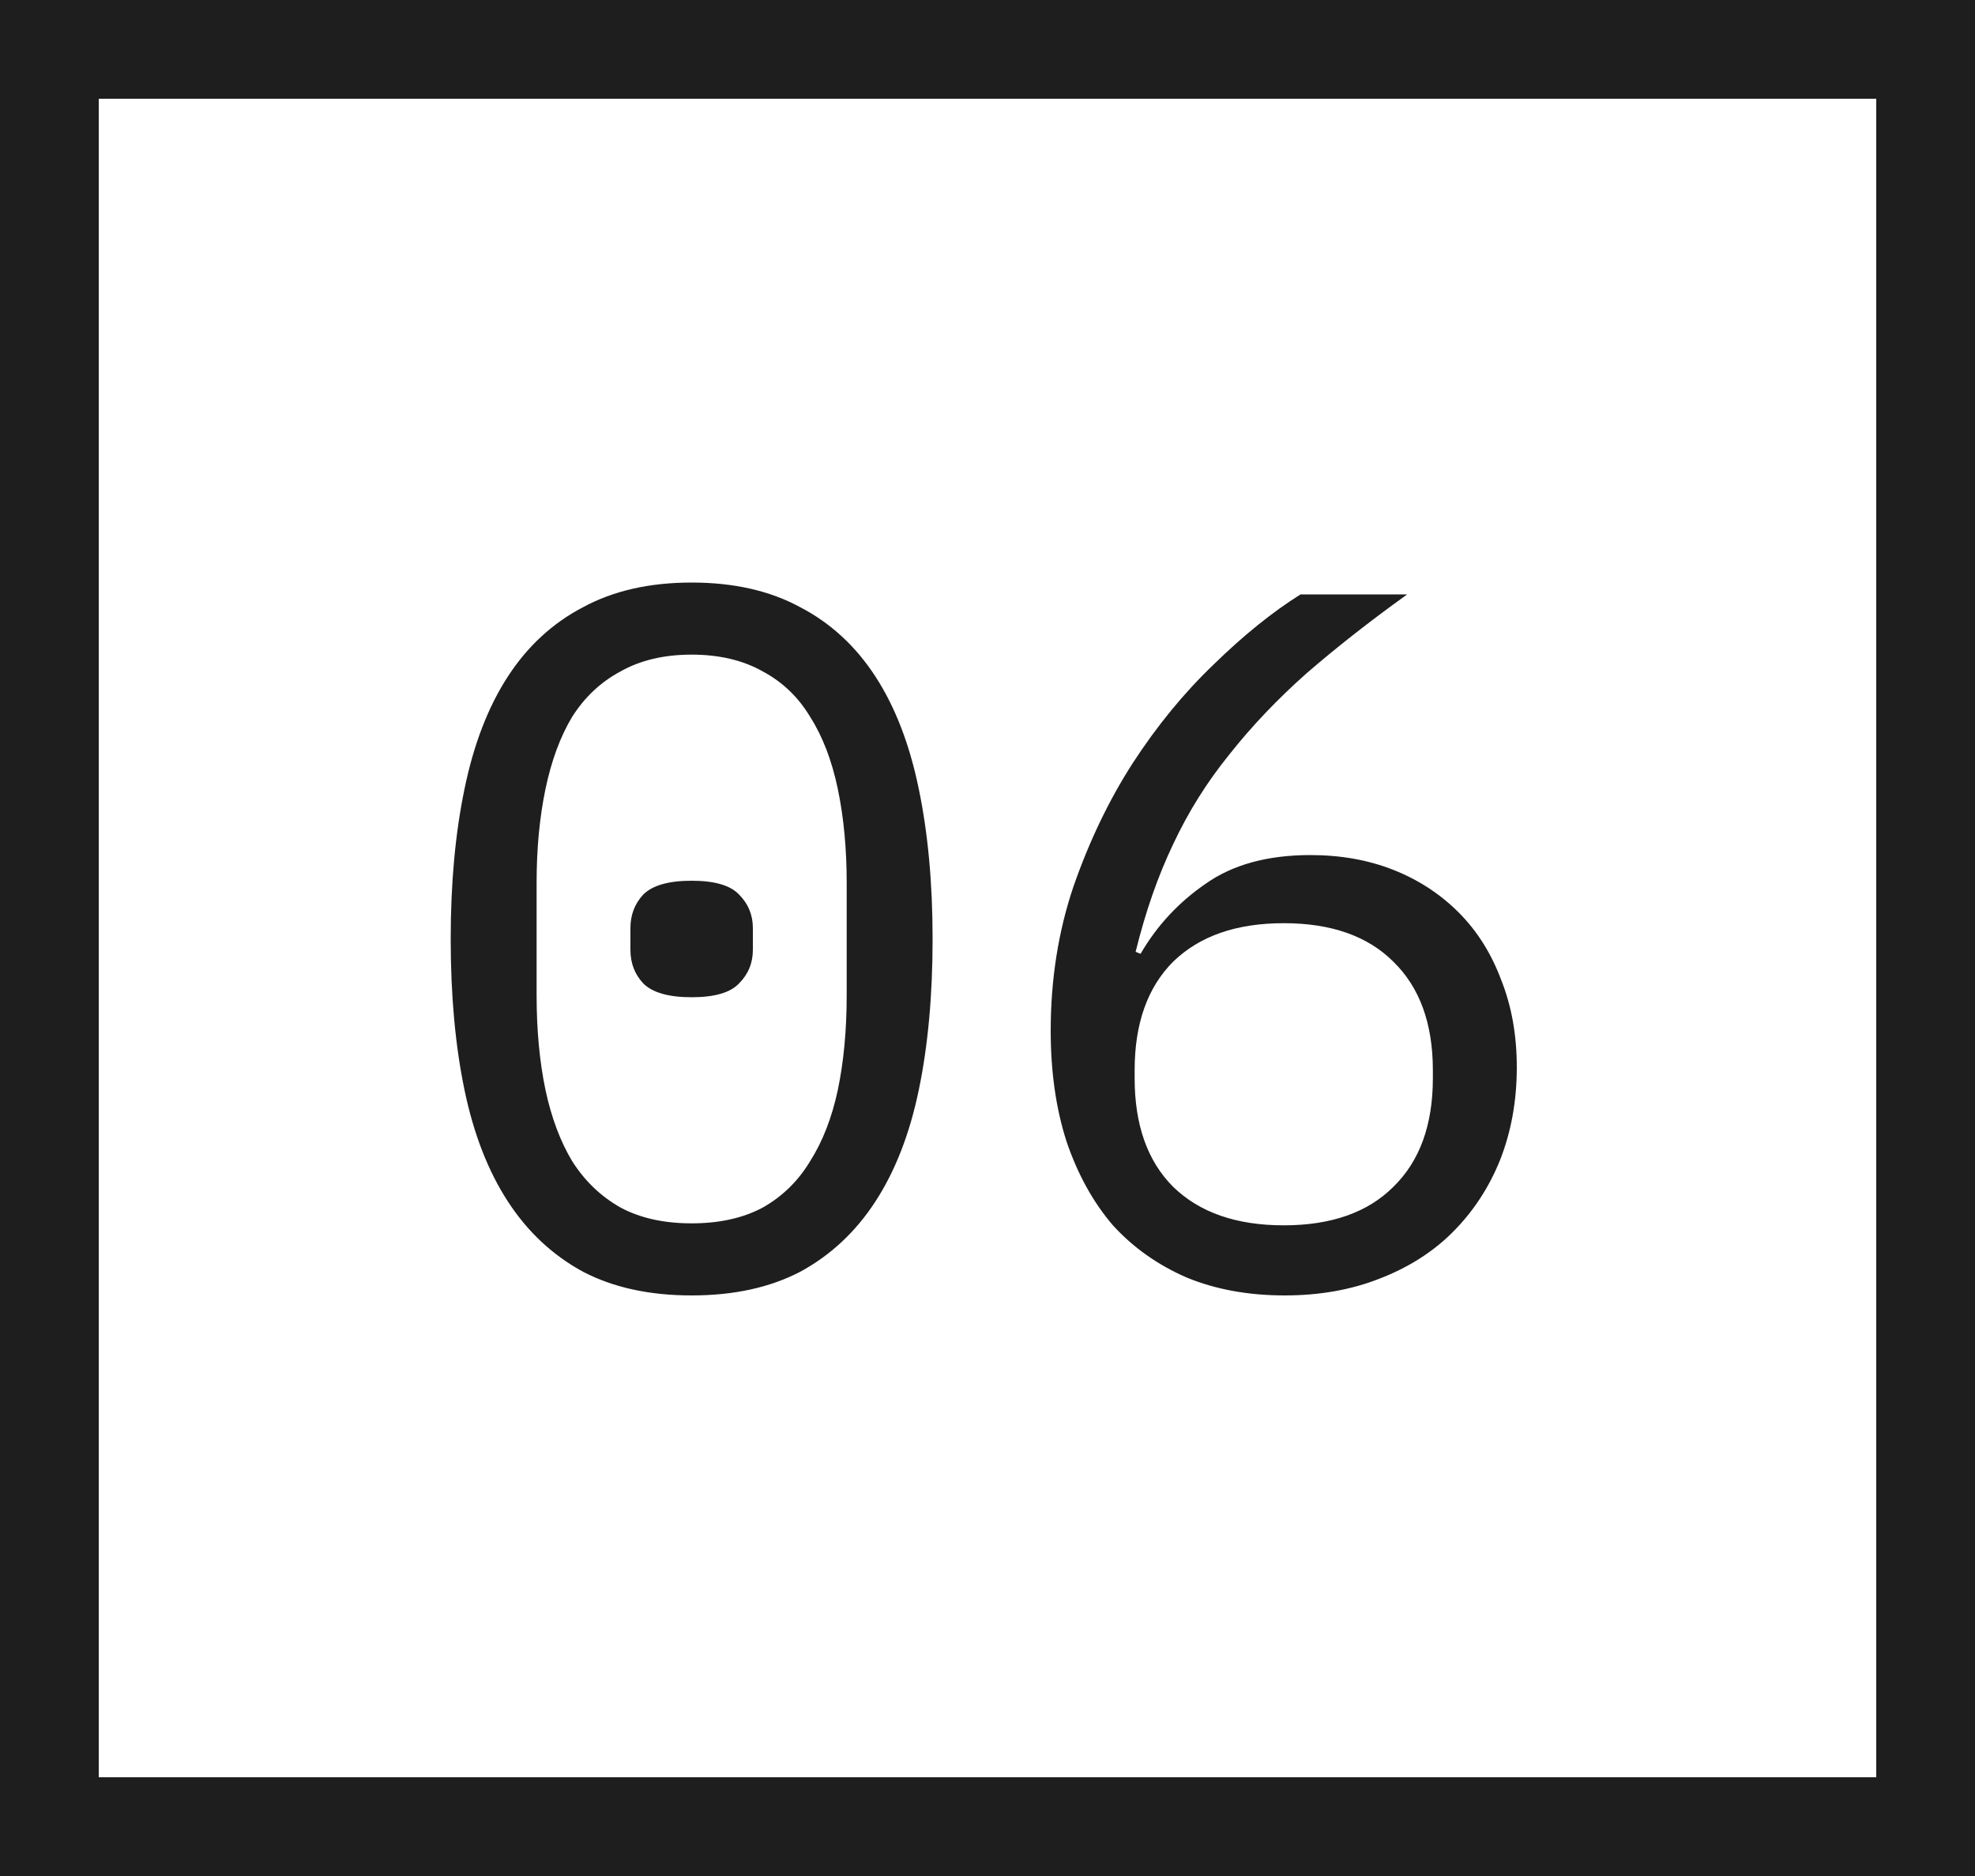 <?xml version="1.0" encoding="UTF-8"?> <svg xmlns="http://www.w3.org/2000/svg" width="20" height="19" viewBox="0 0 20 19" fill="none"><rect x="0.5" y="0.5" width="19" height="18" stroke="#1E1E1E"></rect><path d="M7.004 13.12C6.577 13.12 6.211 13.04 5.904 12.88C5.597 12.713 5.344 12.477 5.144 12.17C4.944 11.863 4.797 11.487 4.704 11.04C4.611 10.593 4.564 10.083 4.564 9.51C4.564 8.943 4.611 8.437 4.704 7.99C4.797 7.537 4.944 7.157 5.144 6.85C5.344 6.543 5.597 6.31 5.904 6.15C6.211 5.983 6.577 5.9 7.004 5.9C7.431 5.9 7.797 5.983 8.104 6.15C8.411 6.31 8.664 6.543 8.864 6.85C9.064 7.157 9.211 7.537 9.304 7.99C9.397 8.437 9.444 8.943 9.444 9.51C9.444 10.083 9.397 10.593 9.304 11.04C9.211 11.487 9.064 11.863 8.864 12.17C8.664 12.477 8.411 12.713 8.104 12.88C7.797 13.04 7.431 13.12 7.004 13.12ZM7.004 12.39C7.284 12.39 7.524 12.337 7.724 12.23C7.924 12.117 8.084 11.96 8.204 11.76C8.331 11.56 8.424 11.32 8.484 11.04C8.544 10.753 8.574 10.433 8.574 10.08V8.94C8.574 8.593 8.544 8.277 8.484 7.99C8.424 7.703 8.331 7.46 8.204 7.26C8.084 7.06 7.924 6.907 7.724 6.8C7.524 6.687 7.284 6.63 7.004 6.63C6.724 6.63 6.484 6.687 6.284 6.8C6.084 6.907 5.921 7.06 5.794 7.26C5.674 7.46 5.584 7.703 5.524 7.99C5.464 8.277 5.434 8.593 5.434 8.94V10.08C5.434 10.433 5.464 10.753 5.524 11.04C5.584 11.32 5.674 11.56 5.794 11.76C5.921 11.96 6.084 12.117 6.284 12.23C6.484 12.337 6.724 12.39 7.004 12.39ZM7.004 10.1C6.771 10.1 6.607 10.053 6.514 9.96C6.427 9.867 6.384 9.753 6.384 9.62V9.4C6.384 9.267 6.427 9.153 6.514 9.06C6.607 8.967 6.771 8.92 7.004 8.92C7.237 8.92 7.397 8.967 7.484 9.06C7.577 9.153 7.624 9.267 7.624 9.4V9.62C7.624 9.753 7.577 9.867 7.484 9.96C7.397 10.053 7.237 10.1 7.004 10.1ZM13.01 13.12C12.643 13.12 12.313 13.06 12.02 12.94C11.727 12.813 11.477 12.637 11.27 12.41C11.07 12.177 10.913 11.893 10.8 11.56C10.693 11.227 10.64 10.853 10.64 10.44C10.64 9.92 10.717 9.433 10.87 8.98C11.03 8.52 11.23 8.103 11.47 7.73C11.717 7.35 11.99 7.017 12.29 6.73C12.59 6.437 12.883 6.2 13.17 6.02H14.25C13.87 6.293 13.53 6.56 13.23 6.82C12.937 7.08 12.677 7.353 12.45 7.64C12.223 7.92 12.033 8.223 11.88 8.55C11.727 8.87 11.6 9.233 11.5 9.64L11.55 9.66C11.717 9.373 11.937 9.137 12.21 8.95C12.483 8.757 12.837 8.66 13.27 8.66C13.577 8.66 13.857 8.71 14.11 8.81C14.363 8.91 14.583 9.053 14.77 9.24C14.957 9.427 15.1 9.653 15.2 9.92C15.307 10.187 15.36 10.483 15.36 10.81C15.36 11.15 15.303 11.463 15.19 11.75C15.077 12.03 14.917 12.273 14.71 12.48C14.51 12.68 14.263 12.837 13.97 12.95C13.683 13.063 13.363 13.12 13.01 13.12ZM13 12.41C13.48 12.41 13.85 12.28 14.11 12.02C14.377 11.76 14.51 11.393 14.51 10.92V10.84C14.51 10.367 14.377 10 14.11 9.74C13.85 9.48 13.48 9.35 13 9.35C12.52 9.35 12.147 9.48 11.88 9.74C11.62 10 11.49 10.367 11.49 10.84V10.92C11.49 11.393 11.62 11.76 11.88 12.02C12.147 12.28 12.52 12.41 13 12.41Z" fill="#1E1E1E"></path></svg> 
